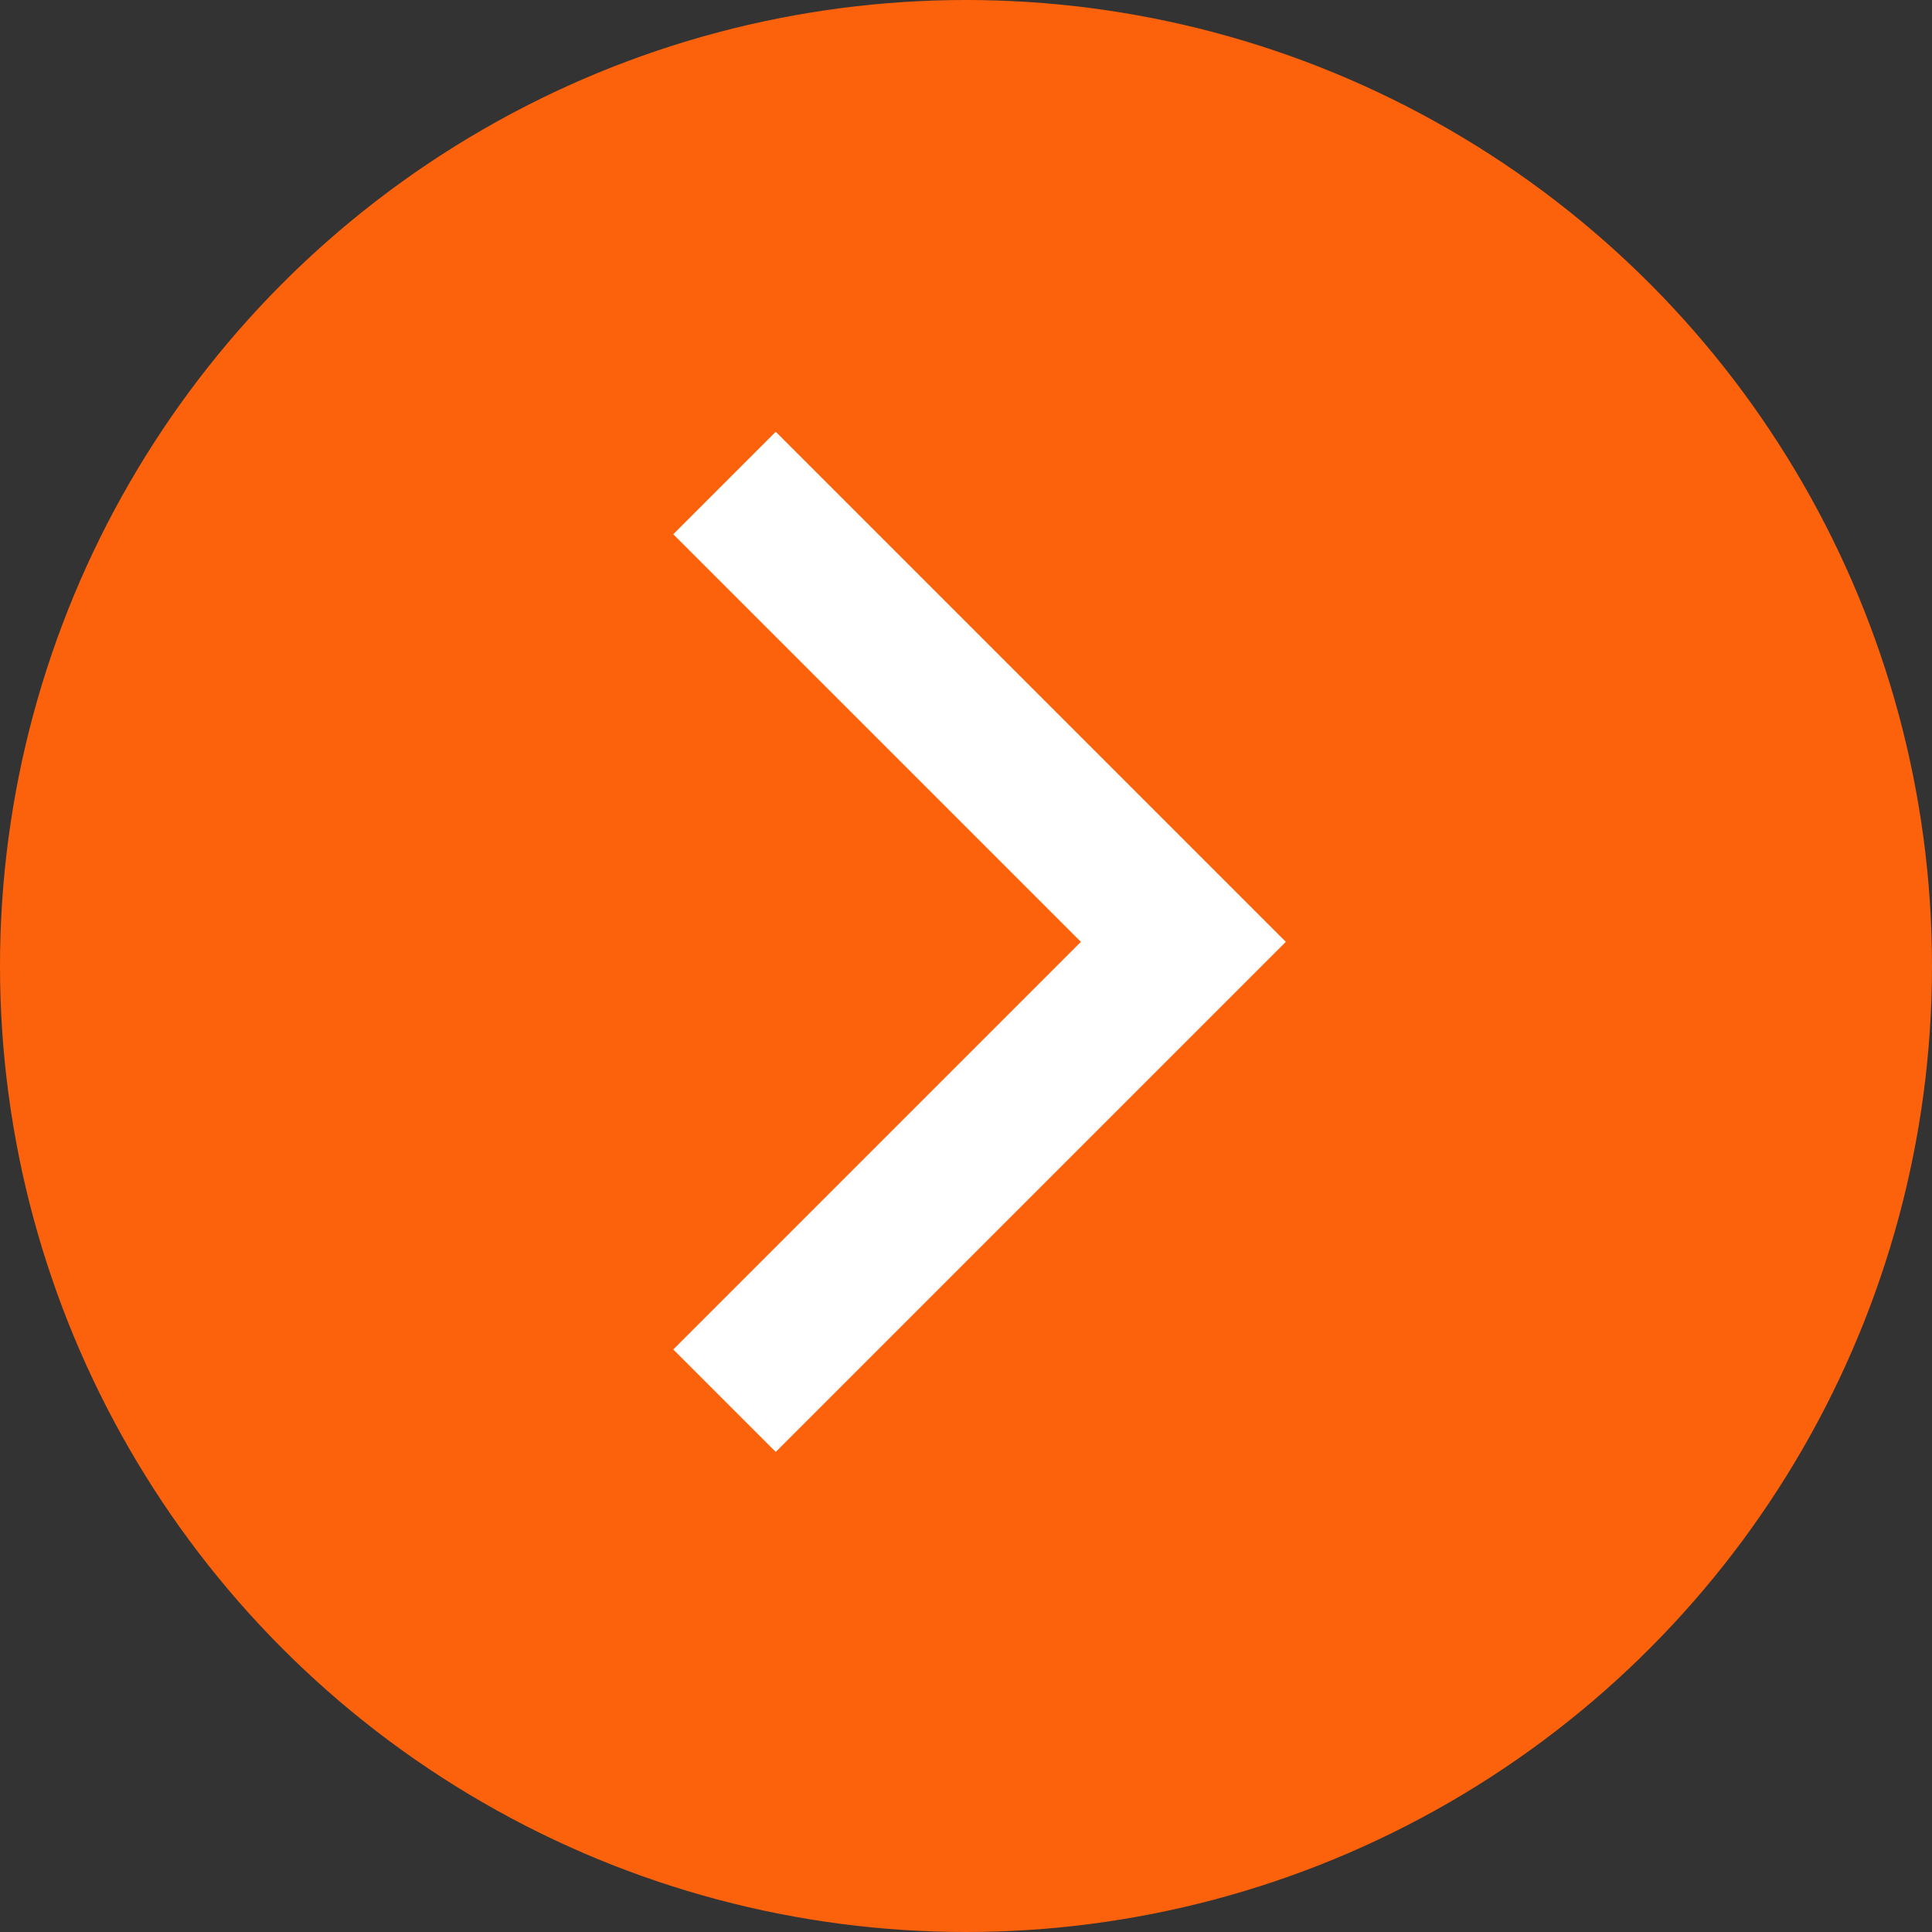 <?xml version="1.0" encoding="UTF-8"?> <svg xmlns="http://www.w3.org/2000/svg" width="40" height="40" viewBox="0 0 40 40" fill="none"><rect x="0" y="0" width="40" height="40" fill="#333333" stroke="none"/> <circle cx="20" cy="20" r="20" fill="#FC620C"></circle> <path d="M15 10L24.5 19.5L15 29" stroke="white" stroke-width="3"></path> </svg> 